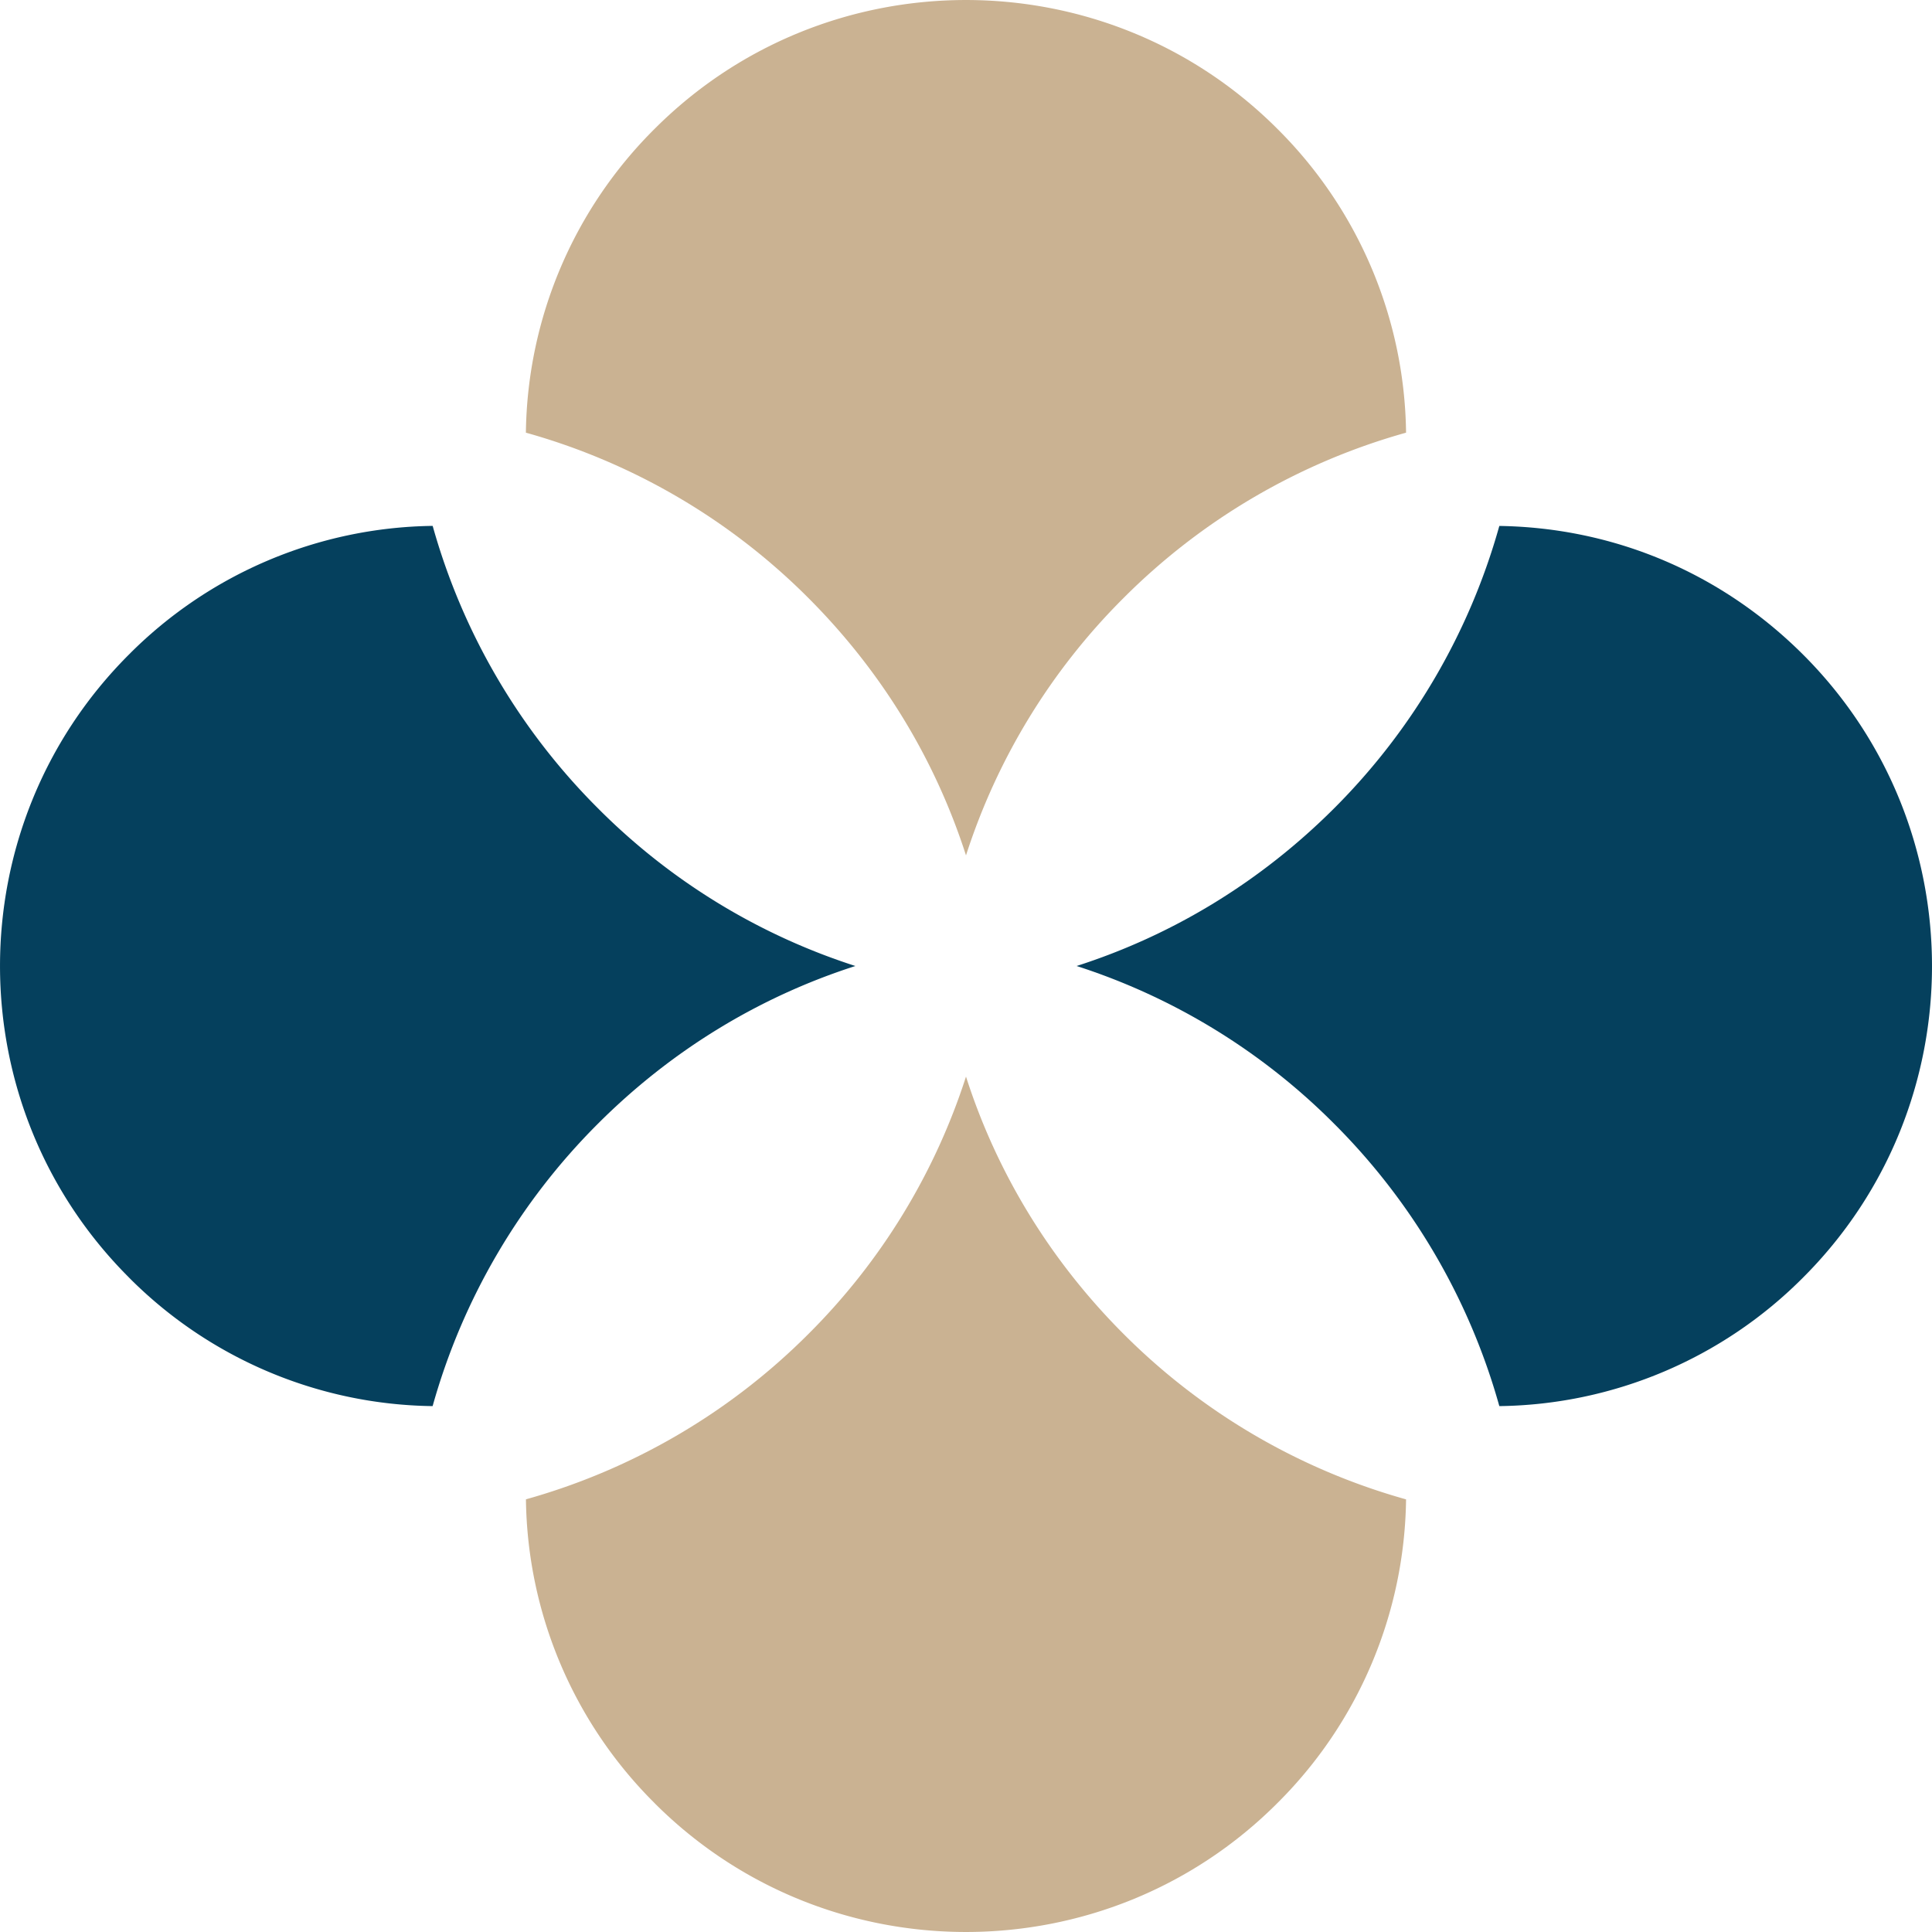<svg xmlns="http://www.w3.org/2000/svg" width="40" height="40" fill="none"><path fill="#05405D" fill-rule="evenodd" d="M31.042 29.112a13.331 13.331 0 0 0-3.418-5.844A13.261 13.261 0 0 0 22.29 20c2-.642 3.816-1.75 5.334-3.267a13.338 13.338 0 0 0 3.418-5.844c2.379.036 4.6.976 6.293 2.668 3.553 3.553 3.553 9.334.001 12.888a9.028 9.028 0 0 1-6.294 2.667Z" clip-rule="evenodd"/><path fill="#CAB292" fill-rule="evenodd" d="M13.556 37.335a9.025 9.025 0 0 1-2.667-6.293 13.342 13.342 0 0 0 5.844-3.419A13.245 13.245 0 0 0 20 22.29c.641 2 1.75 3.816 3.267 5.333a13.339 13.339 0 0 0 5.844 3.42 9.022 9.022 0 0 1-2.668 6.292c-3.552 3.553-9.334 3.553-12.888 0ZM10.888 8.958a9.024 9.024 0 0 1 2.668-6.293c3.553-3.553 9.334-3.553 12.888 0a9.022 9.022 0 0 1 2.667 6.293 13.336 13.336 0 0 0-5.844 3.418A13.25 13.25 0 0 0 20 17.71c-.643-2-1.75-3.816-3.268-5.334a13.33 13.33 0 0 0-5.844-3.418Z" clip-rule="evenodd"/><path fill="#05405D" fill-rule="evenodd" d="M2.665 26.444c-3.553-3.553-3.553-9.335 0-12.888a9.026 9.026 0 0 1 6.293-2.668 13.335 13.335 0 0 0 3.419 5.844A13.239 13.239 0 0 0 17.71 20c-2 .642-3.816 1.751-5.333 3.268a13.337 13.337 0 0 0-3.42 5.844 9.024 9.024 0 0 1-6.292-2.667Z" clip-rule="evenodd"/></svg>